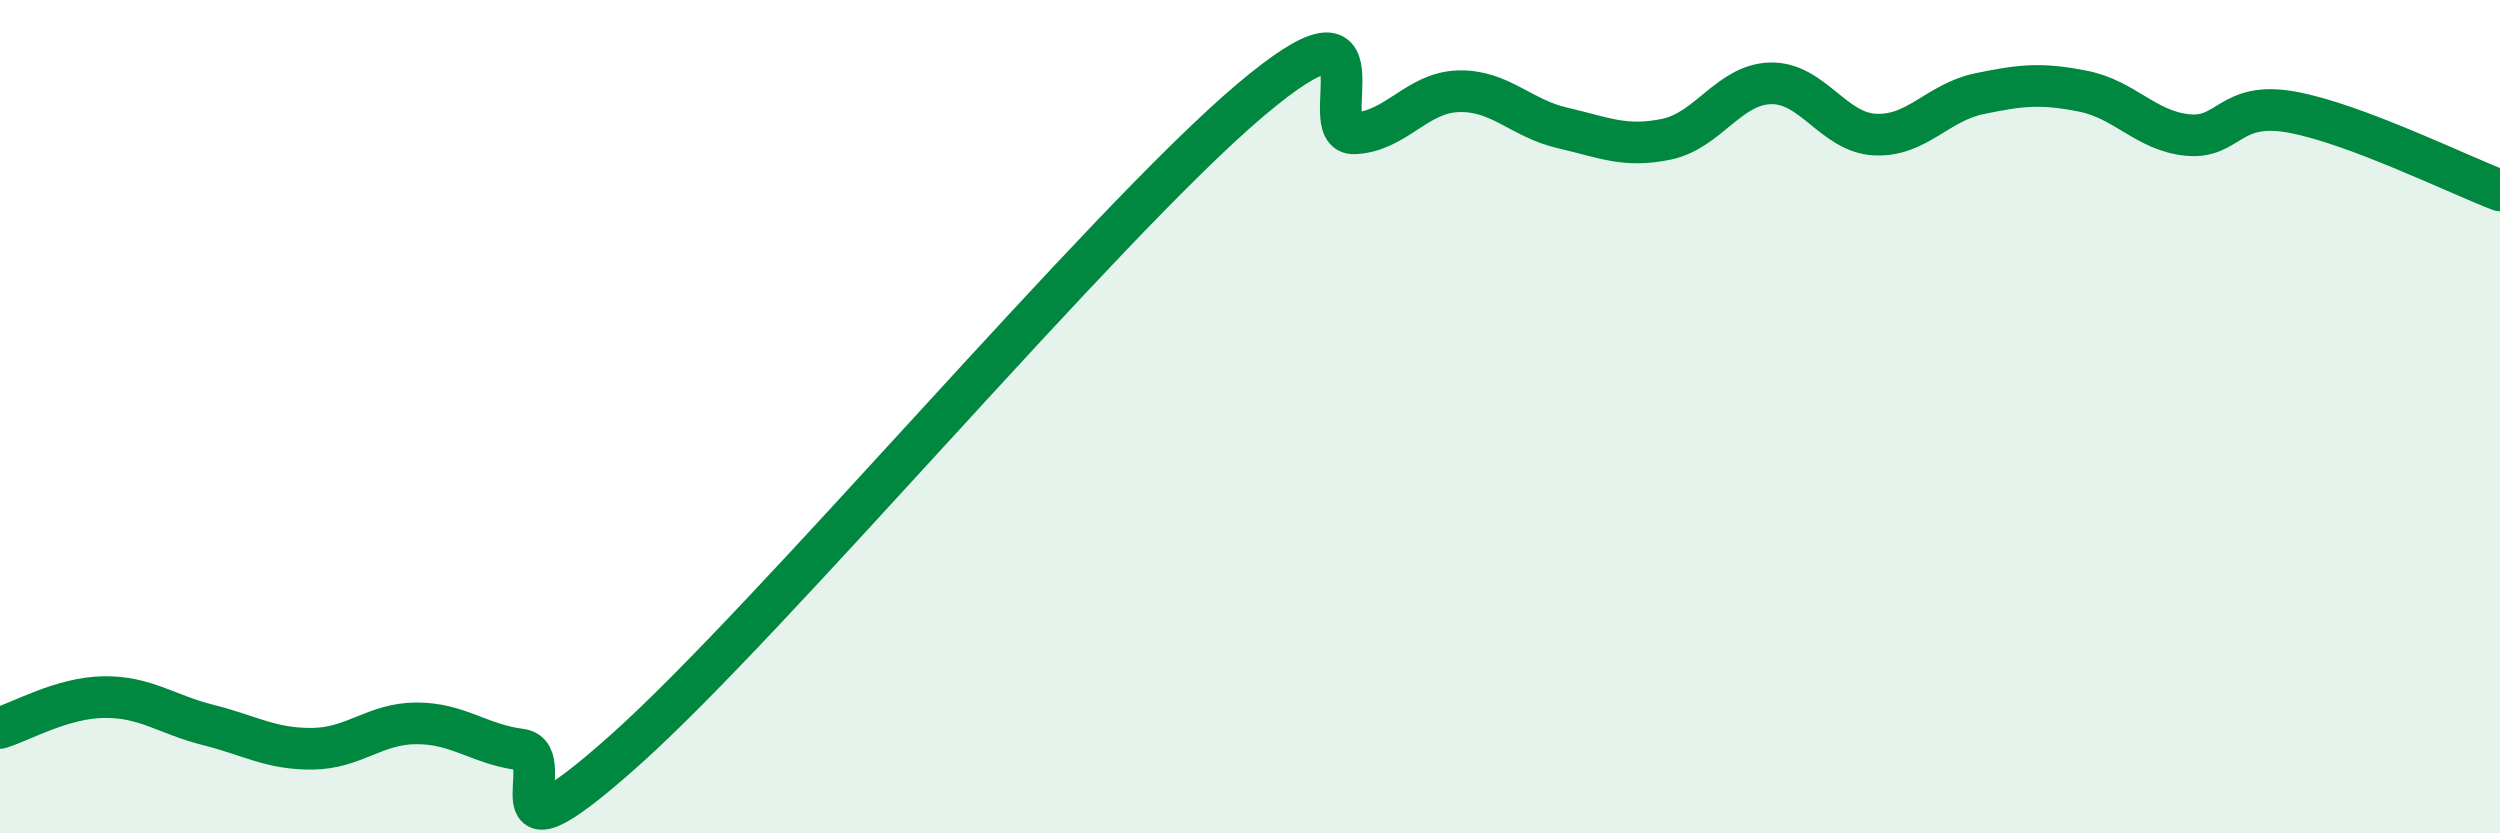
    <svg width="60" height="20" viewBox="0 0 60 20" xmlns="http://www.w3.org/2000/svg">
      <path
        d="M 0,17.47 C 0.5,17.32 1.5,16.74 2.5,16.73 C 3.5,16.72 4,17.15 5,17.4 C 6,17.65 6.5,17.98 7.5,17.97 C 8.5,17.96 9,17.36 10,17.36 C 11,17.36 11.5,17.86 12.5,17.99 C 13.5,18.12 11.5,21.12 15,18 C 18.5,14.88 26.5,5.37 30,2.41 C 33.5,-0.55 31.5,3.24 32.5,3.2 C 33.5,3.16 34,2.22 35,2.19 C 36,2.16 36.5,2.84 37.5,3.07 C 38.5,3.3 39,3.55 40,3.34 C 41,3.13 41.5,2.02 42.5,2 C 43.5,1.98 44,3.18 45,3.23 C 46,3.28 46.5,2.46 47.5,2.25 C 48.5,2.04 49,1.99 50,2.19 C 51,2.39 51.5,3.14 52.5,3.24 C 53.5,3.34 53.5,2.42 55,2.69 C 56.5,2.96 59,4.19 60,4.57L60 20L0 20Z"
        fill="#008740"
        opacity="0.1"
        stroke-linecap="round"
        stroke-linejoin="round"
      />
      <path
        d="M 0,17.47 C 0.5,17.32 1.5,16.74 2.5,16.73 C 3.5,16.72 4,17.15 5,17.4 C 6,17.65 6.5,17.98 7.5,17.97 C 8.5,17.96 9,17.36 10,17.36 C 11,17.36 11.5,17.86 12.5,17.99 C 13.5,18.12 11.5,21.12 15,18 C 18.5,14.88 26.5,5.37 30,2.41 C 33.5,-0.55 31.5,3.24 32.5,3.2 C 33.5,3.16 34,2.22 35,2.19 C 36,2.16 36.5,2.84 37.5,3.07 C 38.5,3.3 39,3.55 40,3.34 C 41,3.13 41.5,2.02 42.5,2 C 43.5,1.98 44,3.18 45,3.23 C 46,3.28 46.5,2.46 47.5,2.25 C 48.5,2.04 49,1.99 50,2.19 C 51,2.39 51.5,3.14 52.5,3.24 C 53.5,3.34 53.5,2.42 55,2.69 C 56.5,2.96 59,4.19 60,4.57"
        stroke="#008740"
        stroke-width="1"
        fill="none"
        stroke-linecap="round"
        stroke-linejoin="round"
      />
    </svg>
  